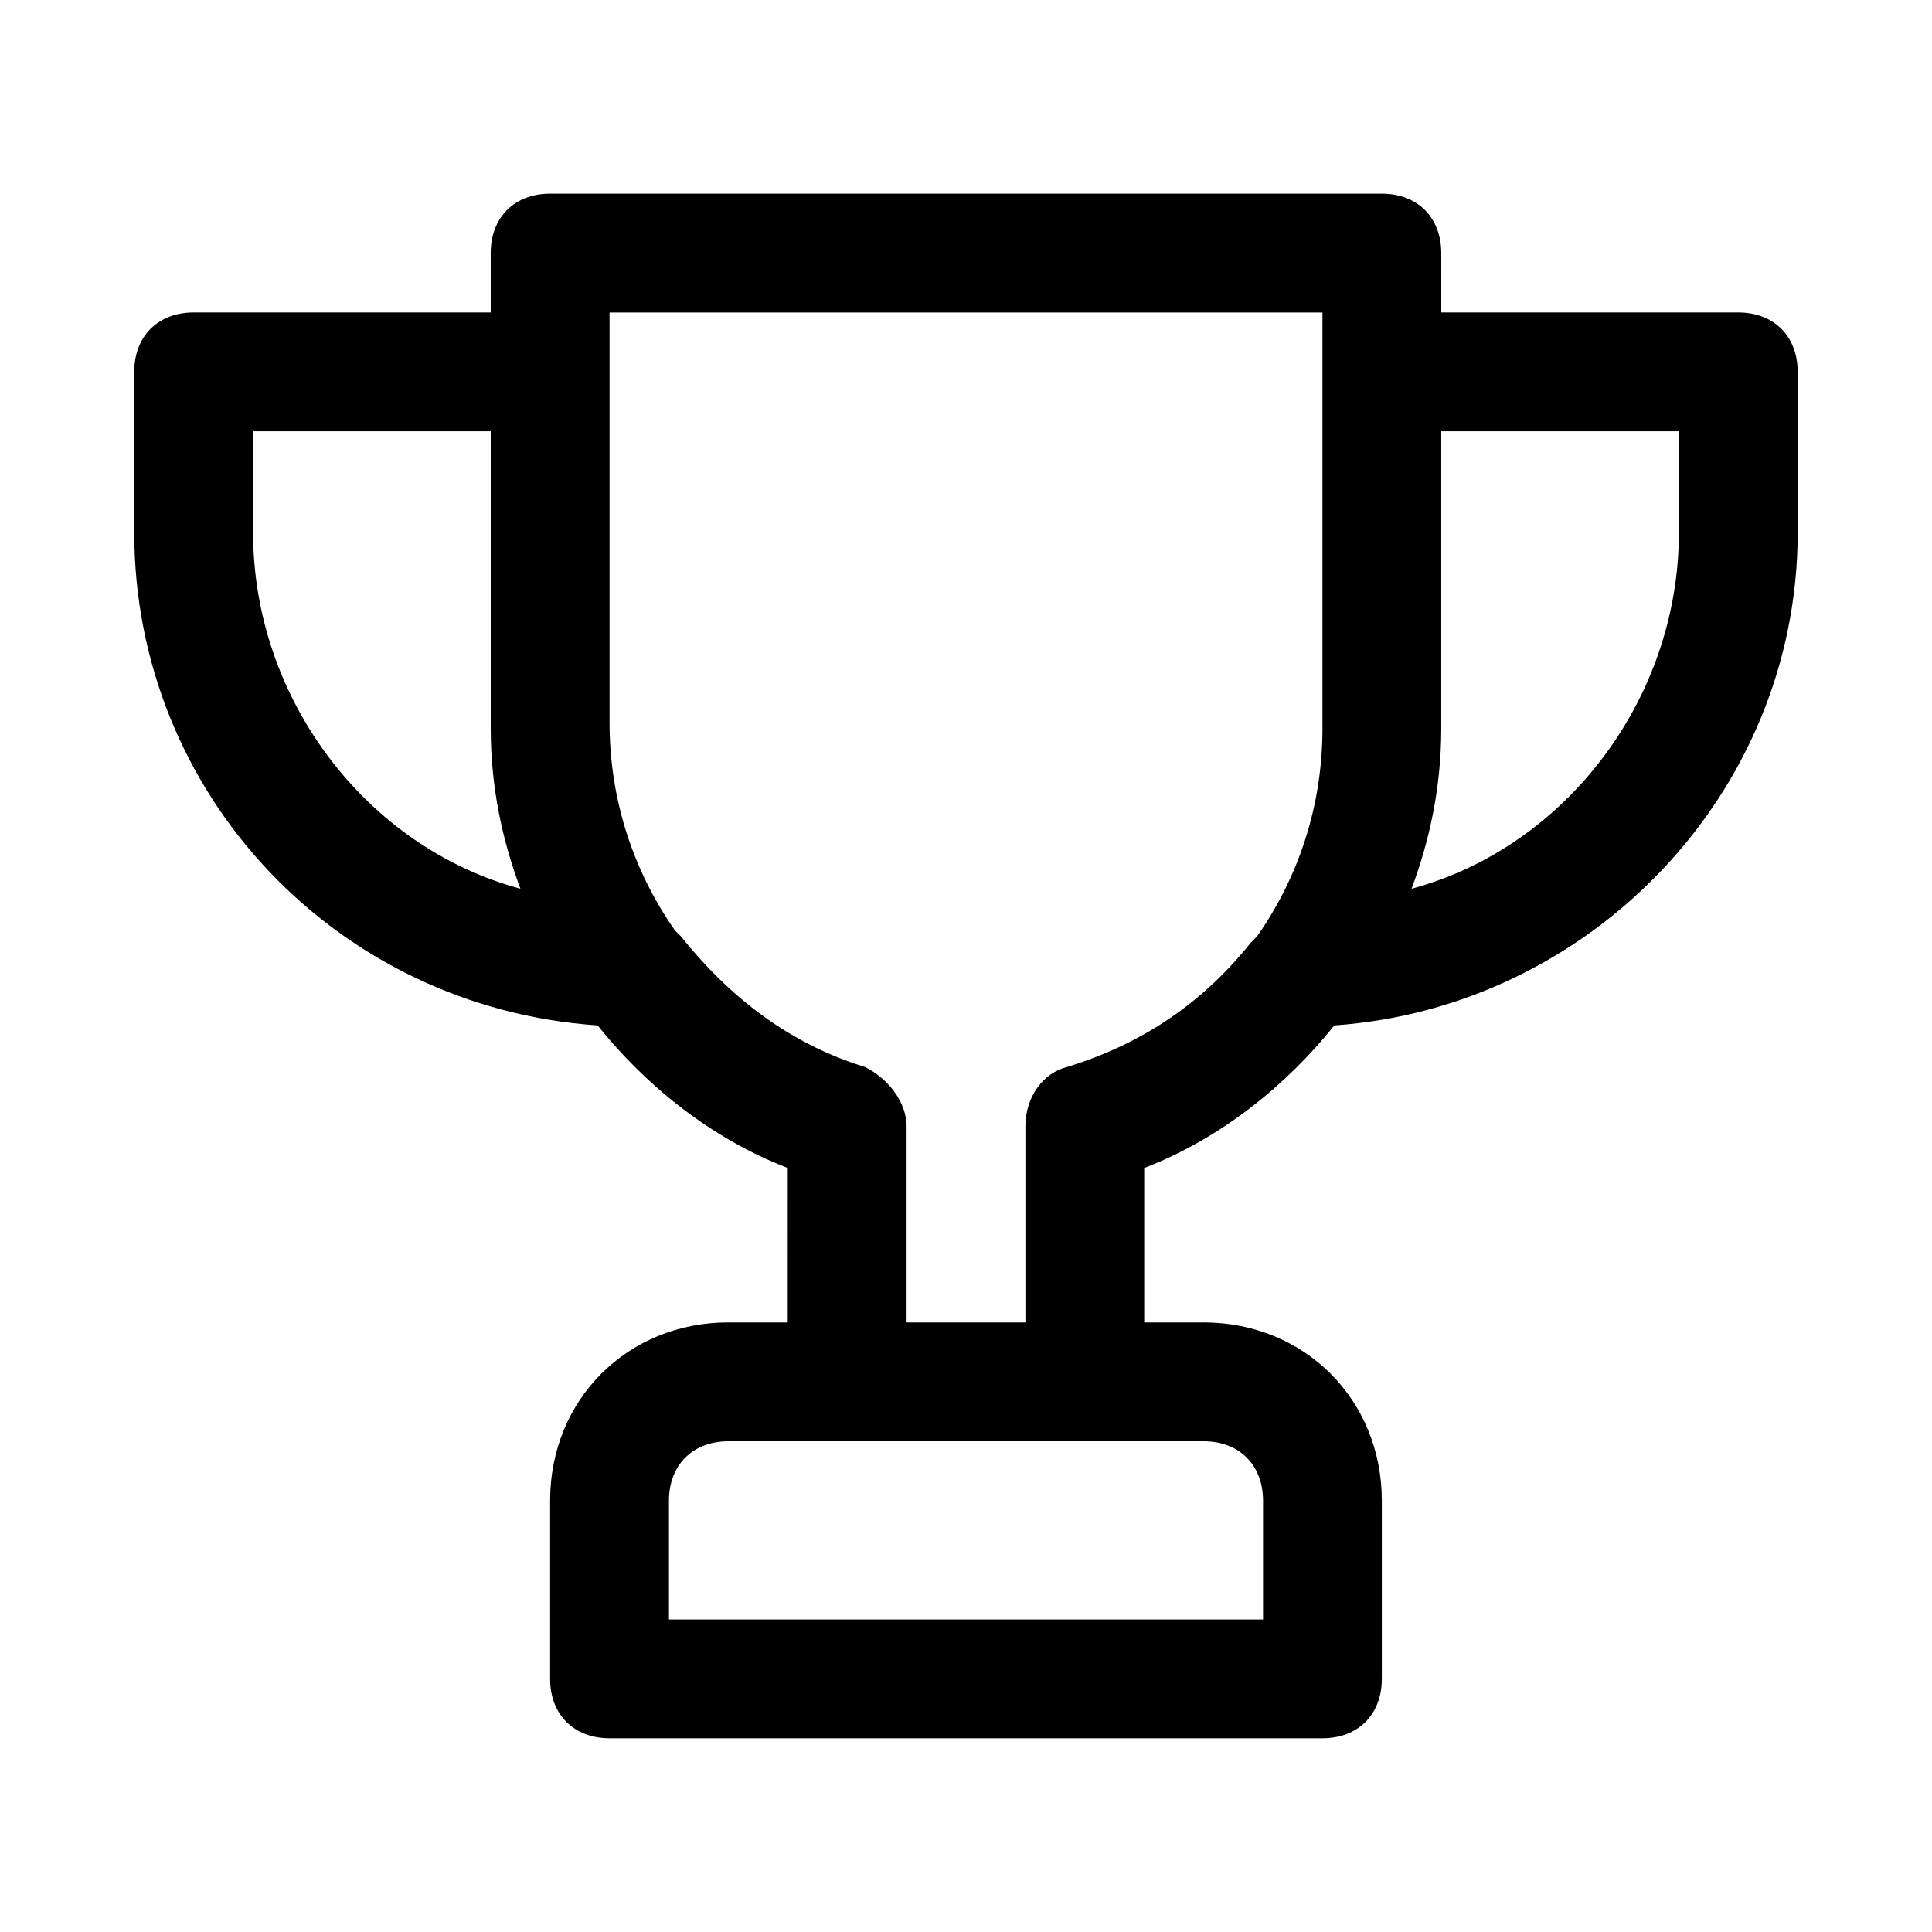 <?xml version="1.0" encoding="UTF-8"?>
<!-- Uploaded to: SVG Repo, www.svgrepo.com, Generator: SVG Repo Mixer Tools -->
<svg fill="#000000" width="800px" height="800px" version="1.1" viewBox="144 144 512 512" xmlns="http://www.w3.org/2000/svg">
 <path d="m604.67 226.81h-78.719l-0.004-15.742c0-9.445-6.297-15.742-15.742-15.742l-220.42-0.004c-9.445 0-15.742 6.301-15.742 15.746v15.742h-78.723c-9.445 0-15.742 6.301-15.742 15.746v42.508c0 69.273 53.531 125.95 122.8 130.68 12.594 15.742 29.914 29.914 50.383 37.785l-0.004 40.934h-15.742c-26.766 0-47.23 20.469-47.23 47.23v47.23c0 9.445 6.297 15.742 15.742 15.742h188.93c9.445 0 15.742-6.297 15.742-15.742v-47.23c0-26.766-20.469-47.23-47.23-47.23h-15.742v-40.934c20.469-7.871 37.785-22.043 50.383-37.785 67.699-4.723 122.8-61.402 122.8-130.68l-0.008-42.508c0-9.445-6.297-15.746-15.742-15.746zm-393.6 58.254v-26.766h62.977v78.719c0 15.742 3.148 29.914 7.871 42.508-40.934-11.016-70.848-50.379-70.848-94.461zm267.65 256.63v31.488h-157.44v-31.488c0-9.445 6.297-15.742 15.742-15.742h125.95c9.449-0.004 15.746 6.297 15.746 15.742zm-51.957-114.93c-6.297 1.574-11.02 7.871-11.02 15.742v51.957h-31.488v-51.957c0-6.297-4.723-12.594-11.02-15.742-20.469-6.297-36.211-18.895-48.805-34.637l-1.574-1.574c-11.02-15.742-17.32-34.637-17.32-55.105v-108.63h188.93v110.21c0 20.469-6.297 39.359-17.32 55.105l-1.574 1.574c-12.594 15.746-28.34 26.766-48.809 33.062zm162.16-141.7c0 44.082-29.914 83.445-70.848 94.465 4.723-12.594 7.871-26.766 7.871-42.508v-78.723h62.977z"/>
</svg>
